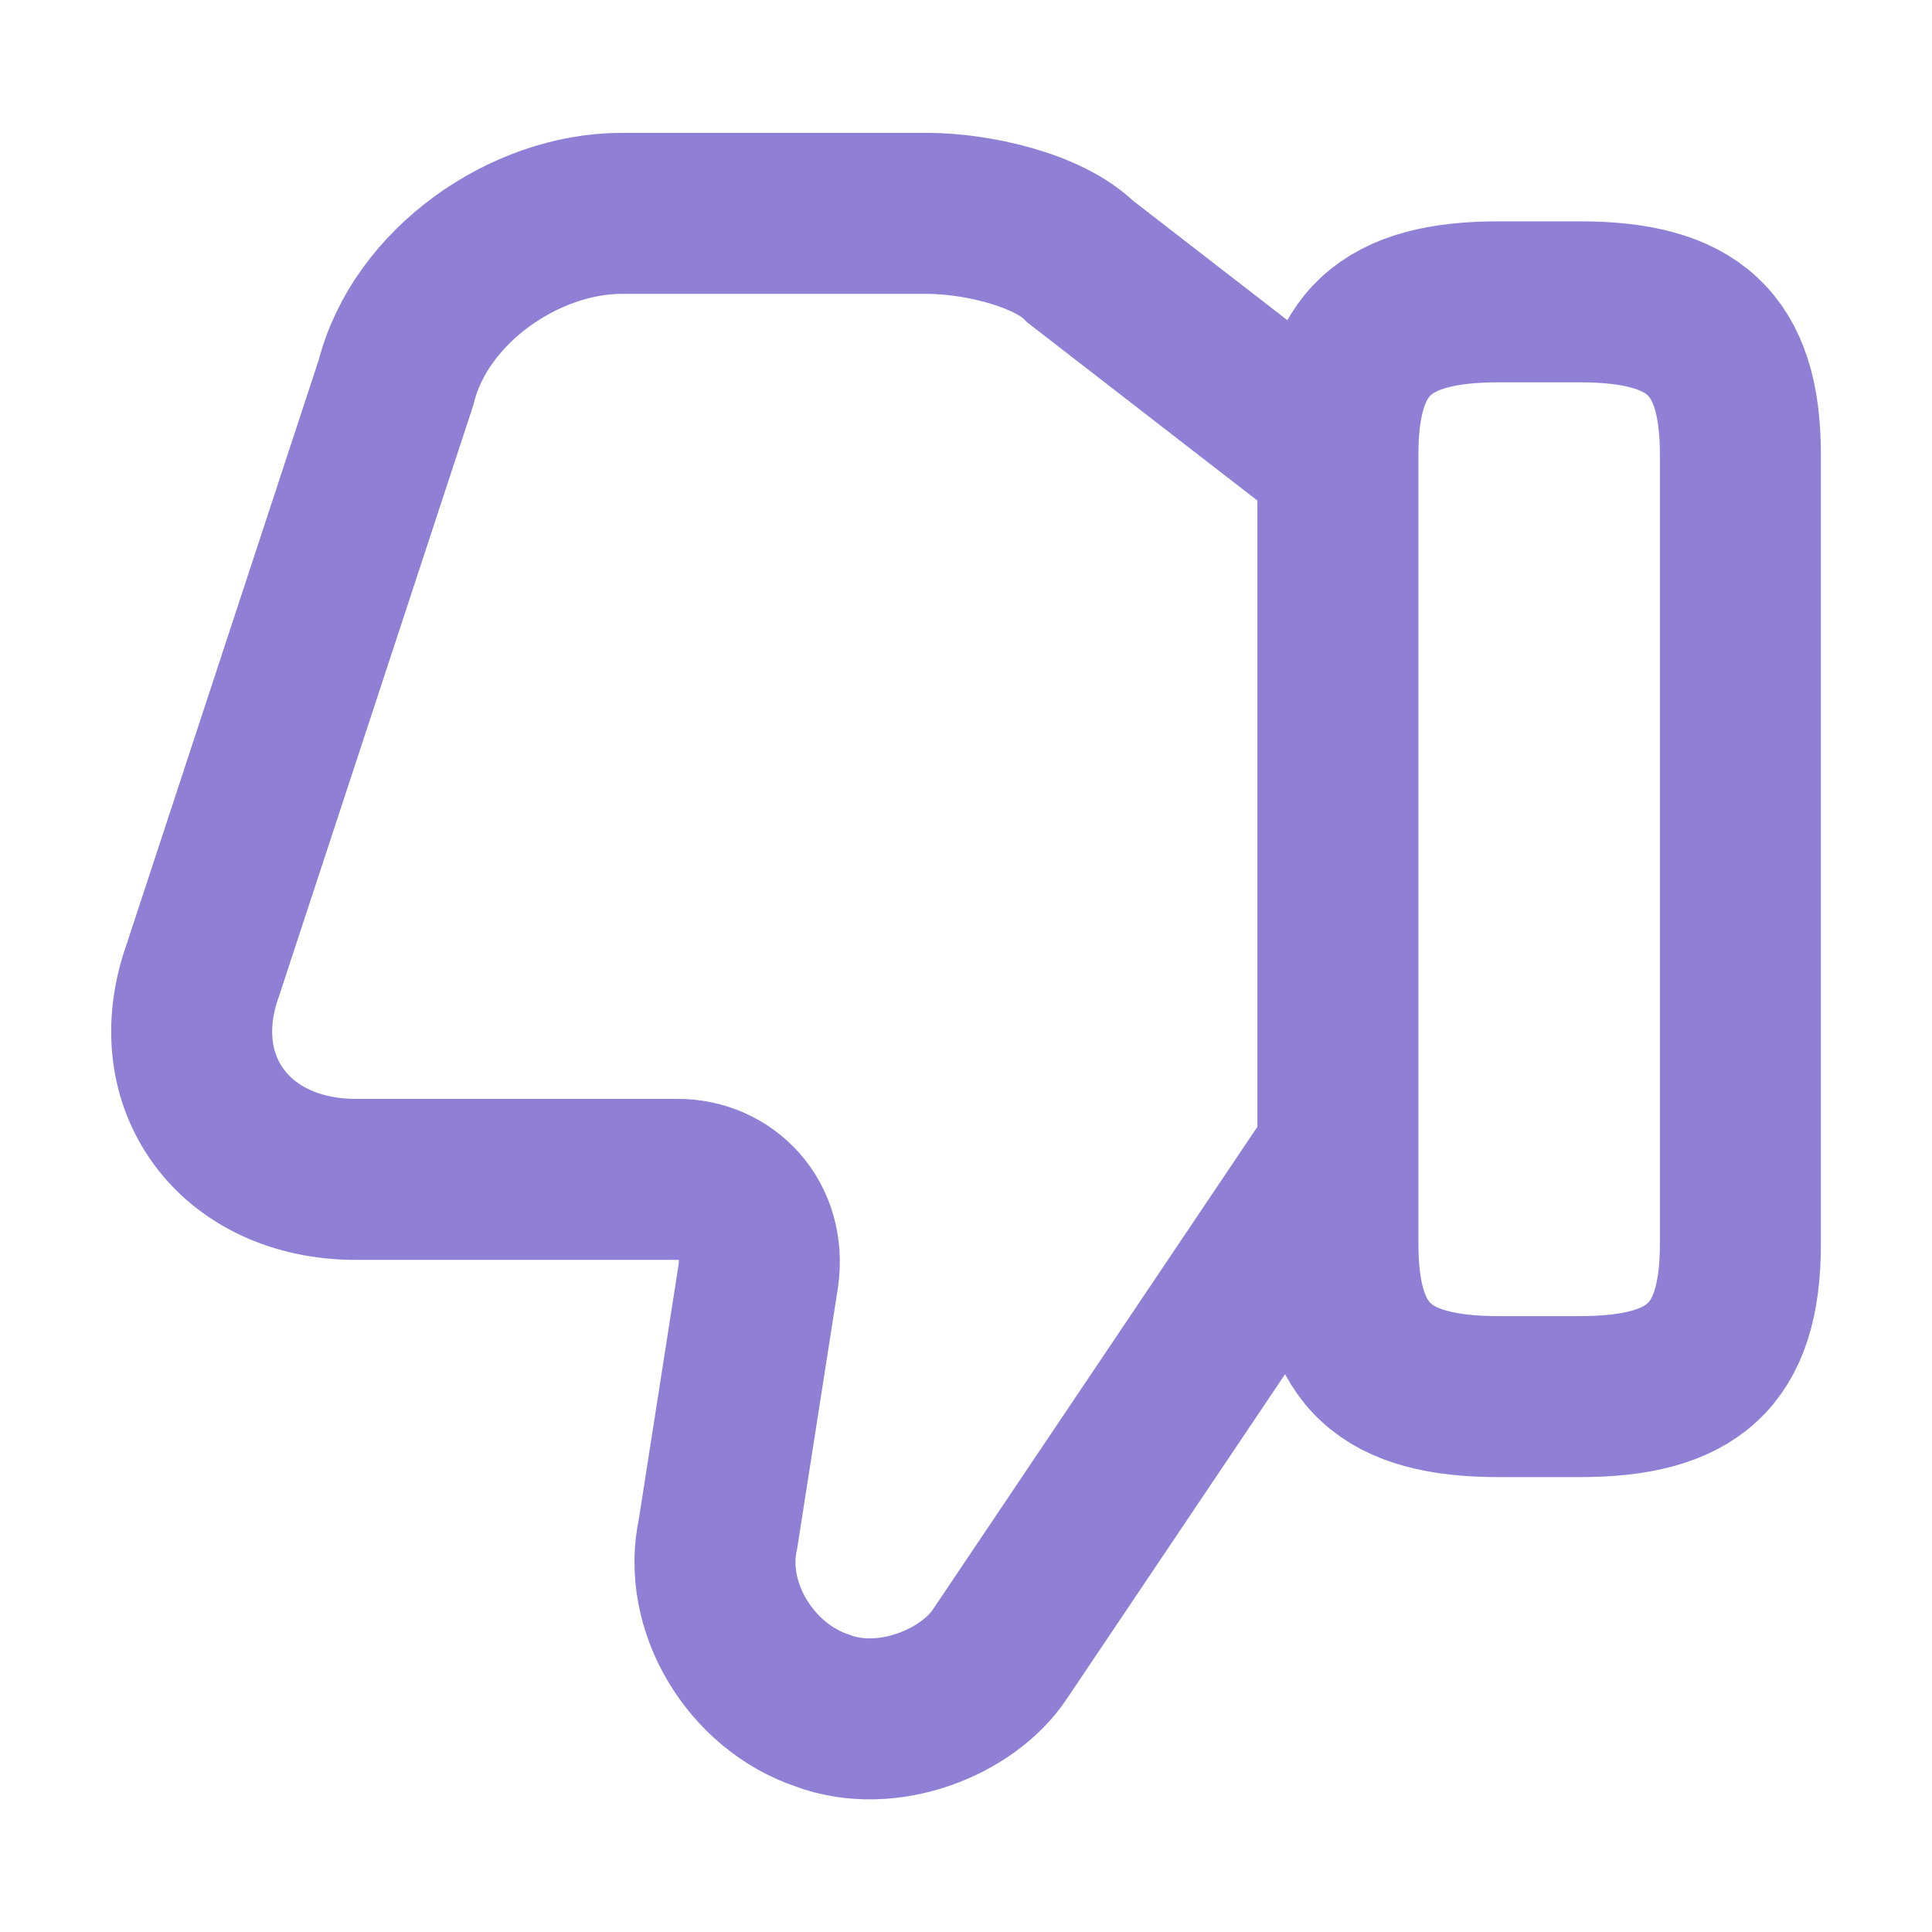 <svg width="18" height="18" viewBox="0 0 18 18" fill="none" xmlns="http://www.w3.org/2000/svg">
<path d="M12.39 4.238L10.065 2.438C9.765 2.138 9.09 1.988 8.64 1.988H5.79C4.89 1.988 3.915 2.663 3.69 3.563L1.89 9.038C1.515 10.088 2.19 10.988 3.315 10.988H6.315C6.765 10.988 7.14 11.363 7.065 11.887L6.69 14.287C6.54 14.963 6.99 15.713 7.665 15.938C8.265 16.163 9.015 15.863 9.315 15.412L12.39 10.838" stroke="#8F80D5" stroke-width="1.5" stroke-miterlimit="10"/>
<path d="M16.215 4.237V11.588C16.215 12.637 15.765 13.012 14.715 13.012H13.965C12.915 13.012 12.465 12.637 12.465 11.588V4.237C12.465 3.188 12.915 2.812 13.965 2.812H14.715C15.765 2.812 16.215 3.188 16.215 4.237Z" stroke="#8F80D5" stroke-width="1.5" stroke-linecap="round" stroke-linejoin="round"/>
</svg>
